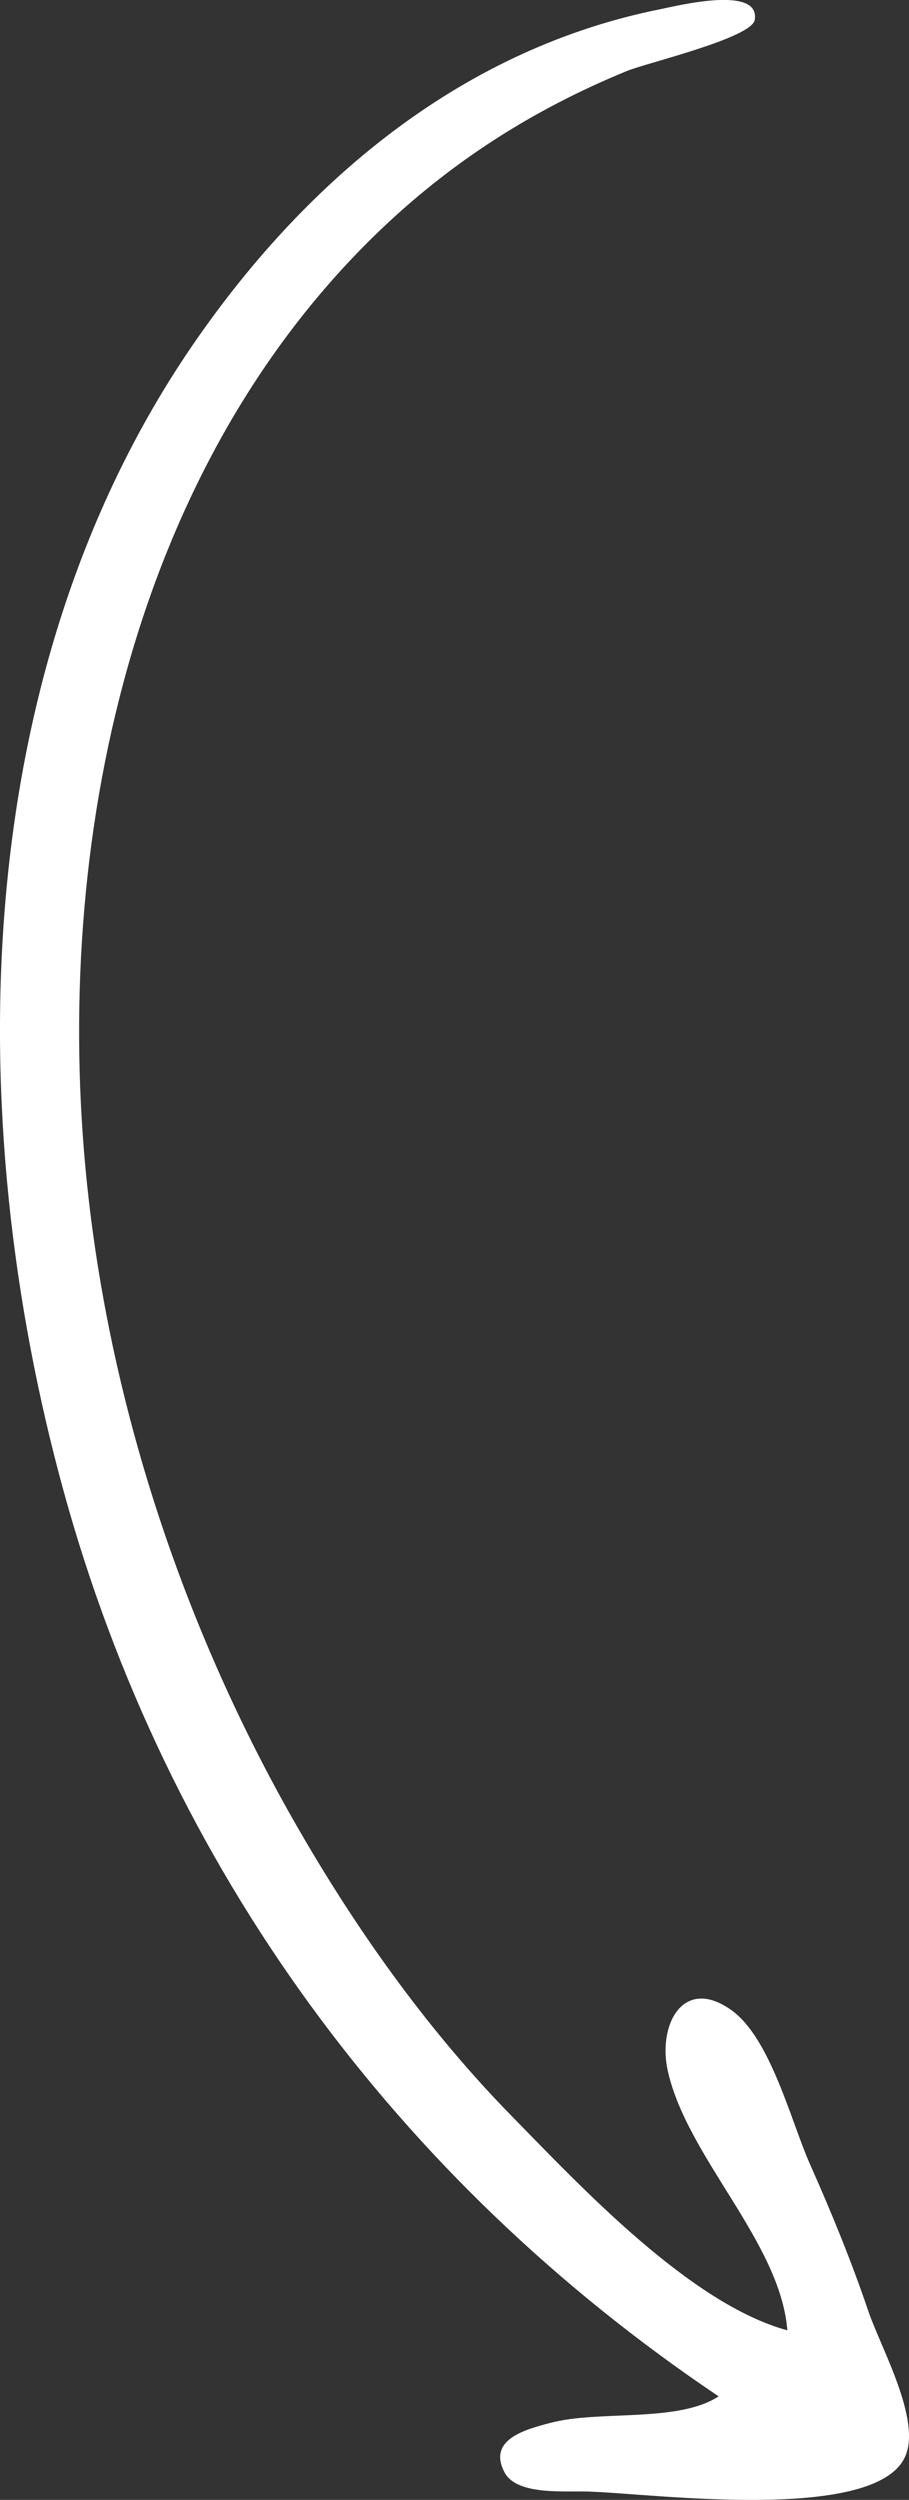 <?xml version="1.0" encoding="UTF-8"?>
<svg xmlns="http://www.w3.org/2000/svg" id="Laag_2" viewBox="0 0 50.14 137.84">
  <rect x="0" y="0" width="50.14" height="137.84" fill="#333333" stroke="none"/>
  <defs>
    <style>.cls-1{fill:#fff;}</style>
  </defs>
  <g id="Elements">
    <path class="cls-1" d="m32.7,137.39c-1.31-.09-4.16.28-4.87-1.07-.96-1.82,1.17-2.37,2.54-2.73,2.68-.71,7.02.01,9.27-1.46-17.74-11.92-30.43-29.18-36.13-49.91C-2.16,61.6-1.8,36.85,10.86,18.69,17.05,9.8,25.61,2.66,36.46.5c.93-.19,5.49-1.32,5.17.6-.17,1-6.03,2.39-7.04,2.81-5.25,2.15-9.83,5.09-13.89,9.04C6.86,26.42,2.77,47.58,4.89,66.1c1.4,12.27,5.58,24.49,11.82,35.17,3.22,5.52,7.04,10.84,11.52,15.41,3.78,3.86,9.84,10.35,15.2,11.81-.38-4.85-5.5-9.49-6.59-14.28-.58-2.54.83-5.29,3.51-3.37,2.17,1.56,3.29,6.17,4.35,8.54,1.18,2.65,2.27,5.32,3.2,8.06.68,2.01,2.98,6.05,2,8.07-1.73,3.58-13.83,2-17.2,1.88-1.37-.1,1.4.05,0,0Z"></path>
  </g>
</svg>
